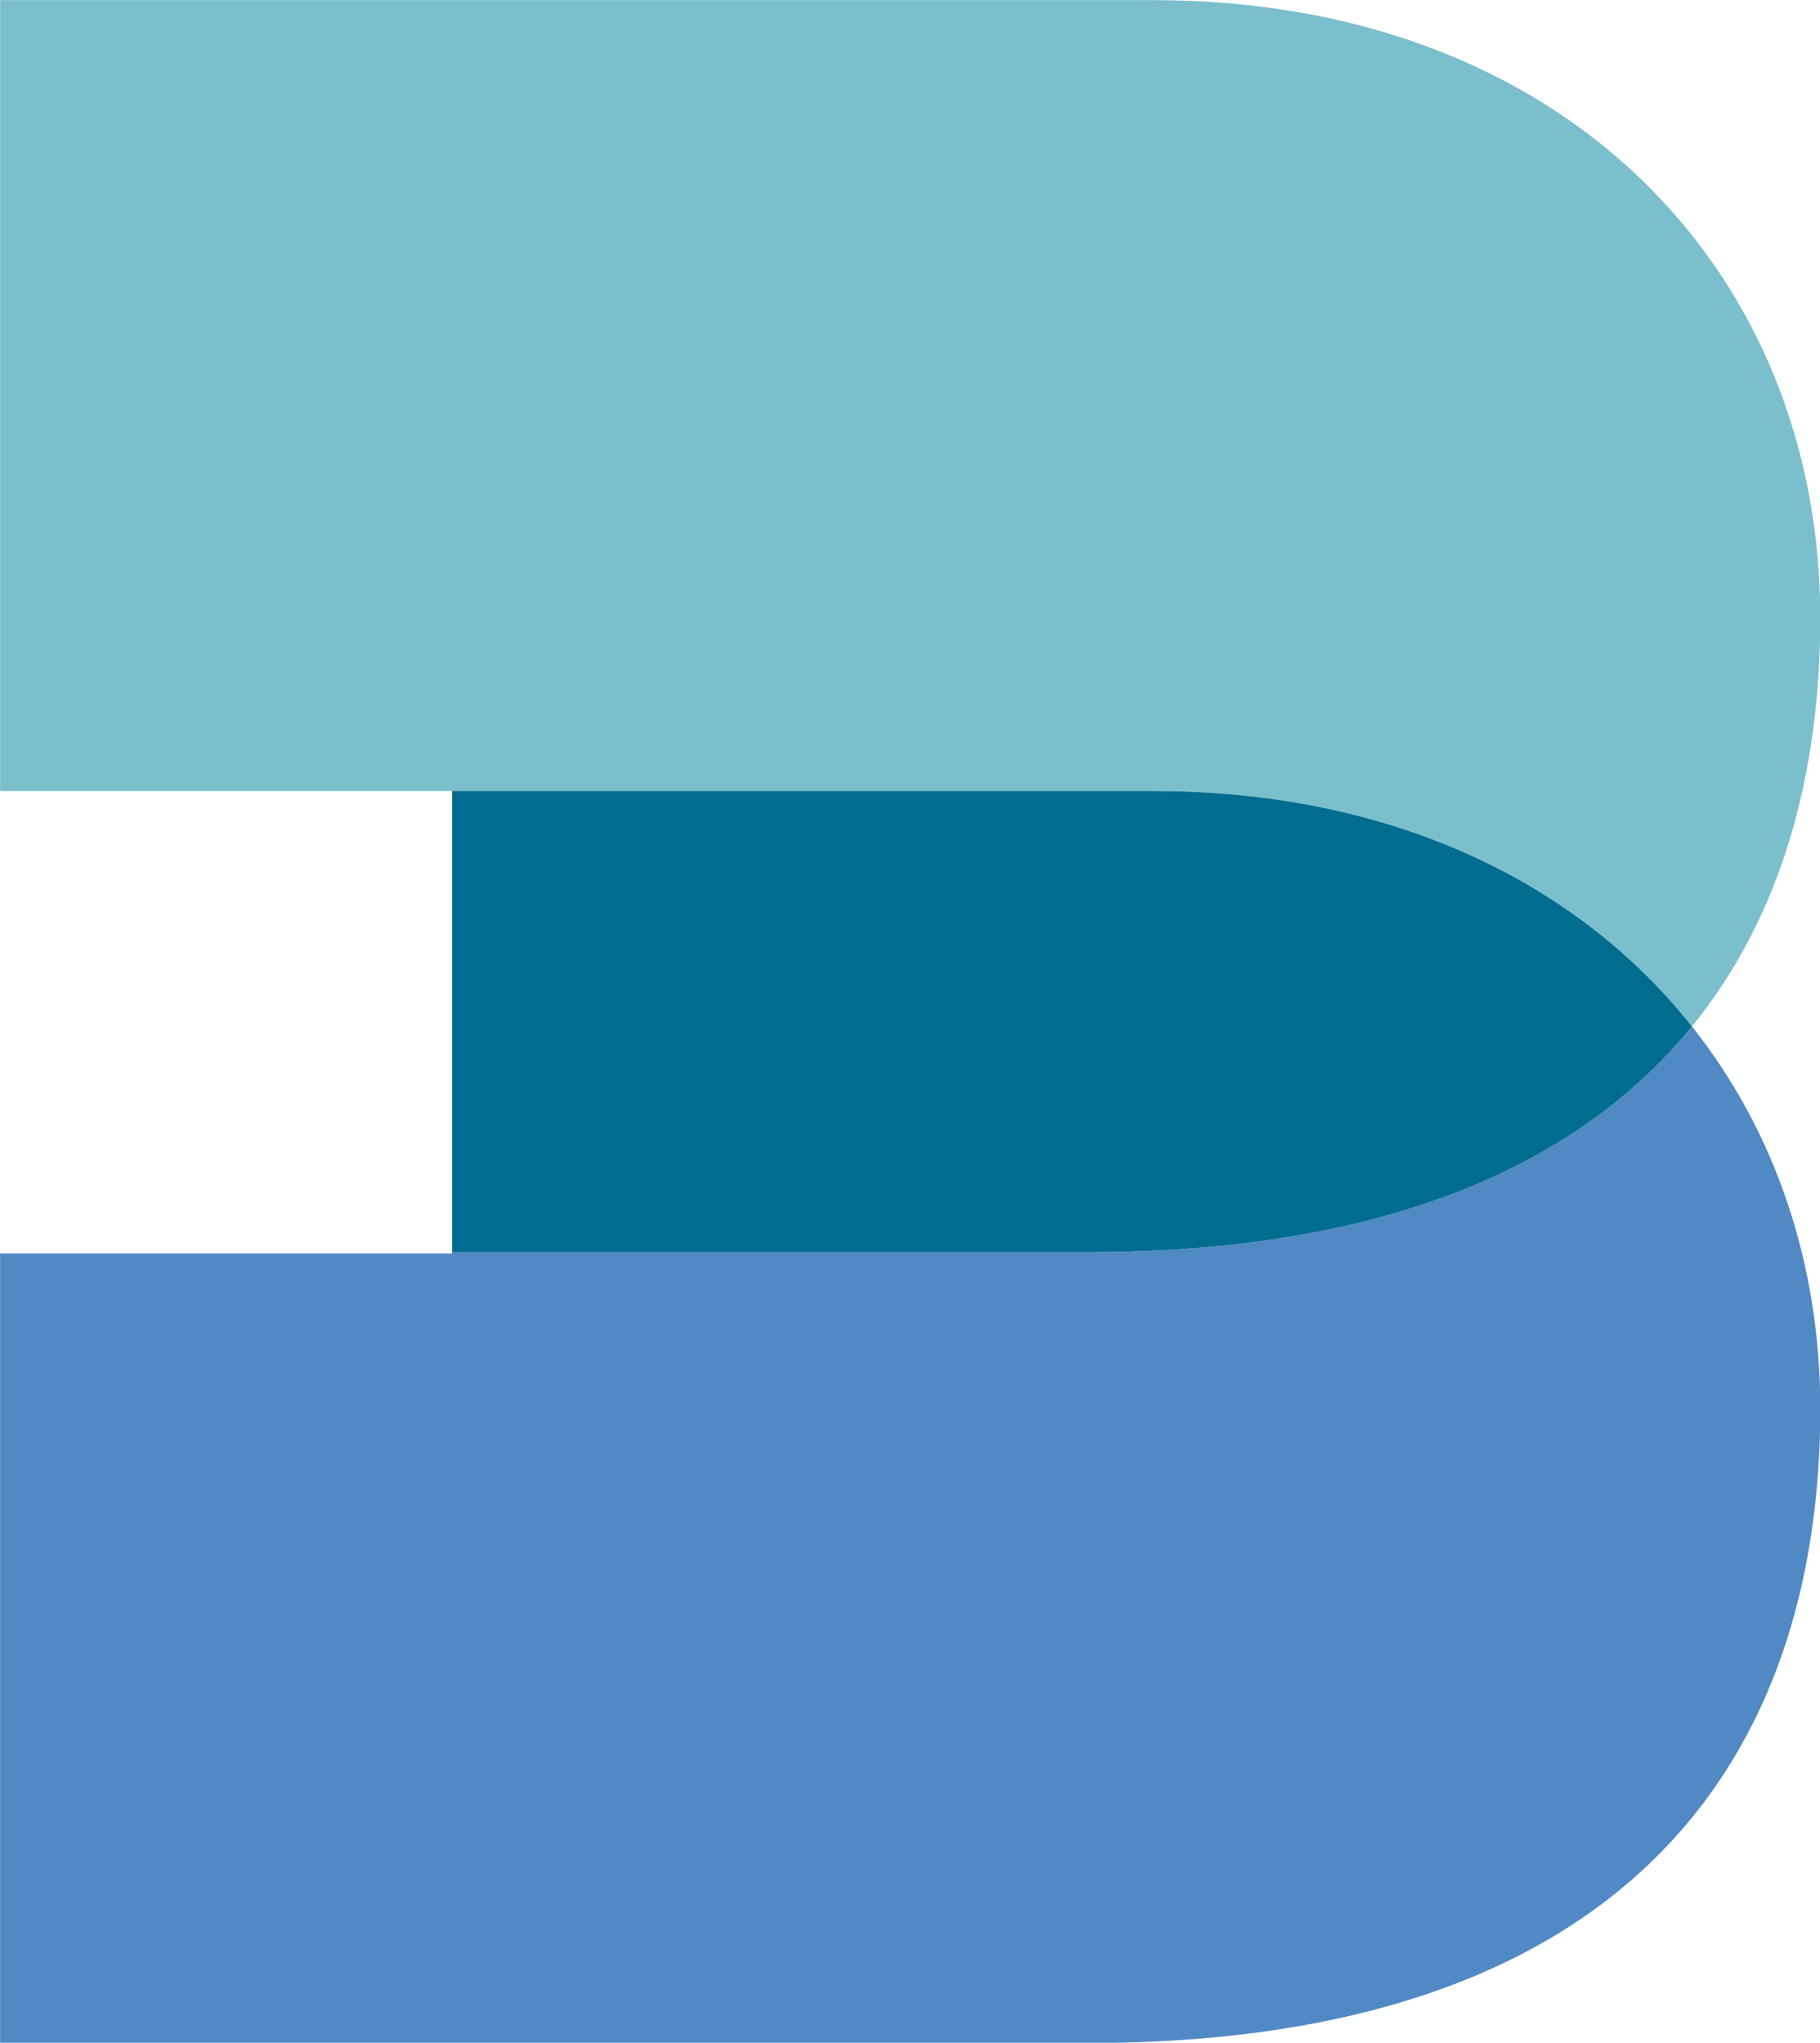 <?xml version="1.0" encoding="UTF-8" standalone="no"?>

<svg
   viewBox="0 0 456.272 512.063"
   version="1.1"
   id="svg1"
   xml:space="preserve"
   xmlns="http://www.w3.org/2000/svg"
   xmlns:svg="http://www.w3.org/2000/svg"><defs
     id="defs1" /><g
     id="layer1"
     transform="translate(-84.986,-103.838)"><g
       id="g1"
       transform="matrix(3.547,0,0,3.547,-190.711,-142.904)"><path
         fill-rule="nonzero"
         fill="#7bbfcd"
         fill-opacity="1"
         d="m 159.23,125.465 c 16.863,0 30.004,6.457 38.082,16.637 6.387,-7.844 9.07,-17.949 9.07,-28.875 0,-24.445 -18.047,-43.656 -47.152,-43.656 H 77.734 v 55.895 h 81.496"
         id="path1" /><path
         fill-rule="nonzero"
         fill="#5189c5"
         fill-opacity="1"
         d="m 154.574,158.055 h -44.891 v 0.094 H 77.734 v 55.801 h 76.84 c 38.418,0 51.809,-20.375 51.809,-44.828 0,-10.281 -3.203,-19.629 -9.07,-27.02 -7.906,9.711 -21.488,15.953 -42.738,15.953"
         id="path2" /><path
         fill-rule="nonzero"
         fill="#006c90"
         fill-opacity="1"
         d="m 159.23,125.465 h -49.547 v 32.59 h 44.891 c 21.25,0 34.832,-6.242 42.738,-15.953 -8.078,-10.18 -21.219,-16.637 -38.082,-16.637"
         id="path3" /></g></g></svg>
